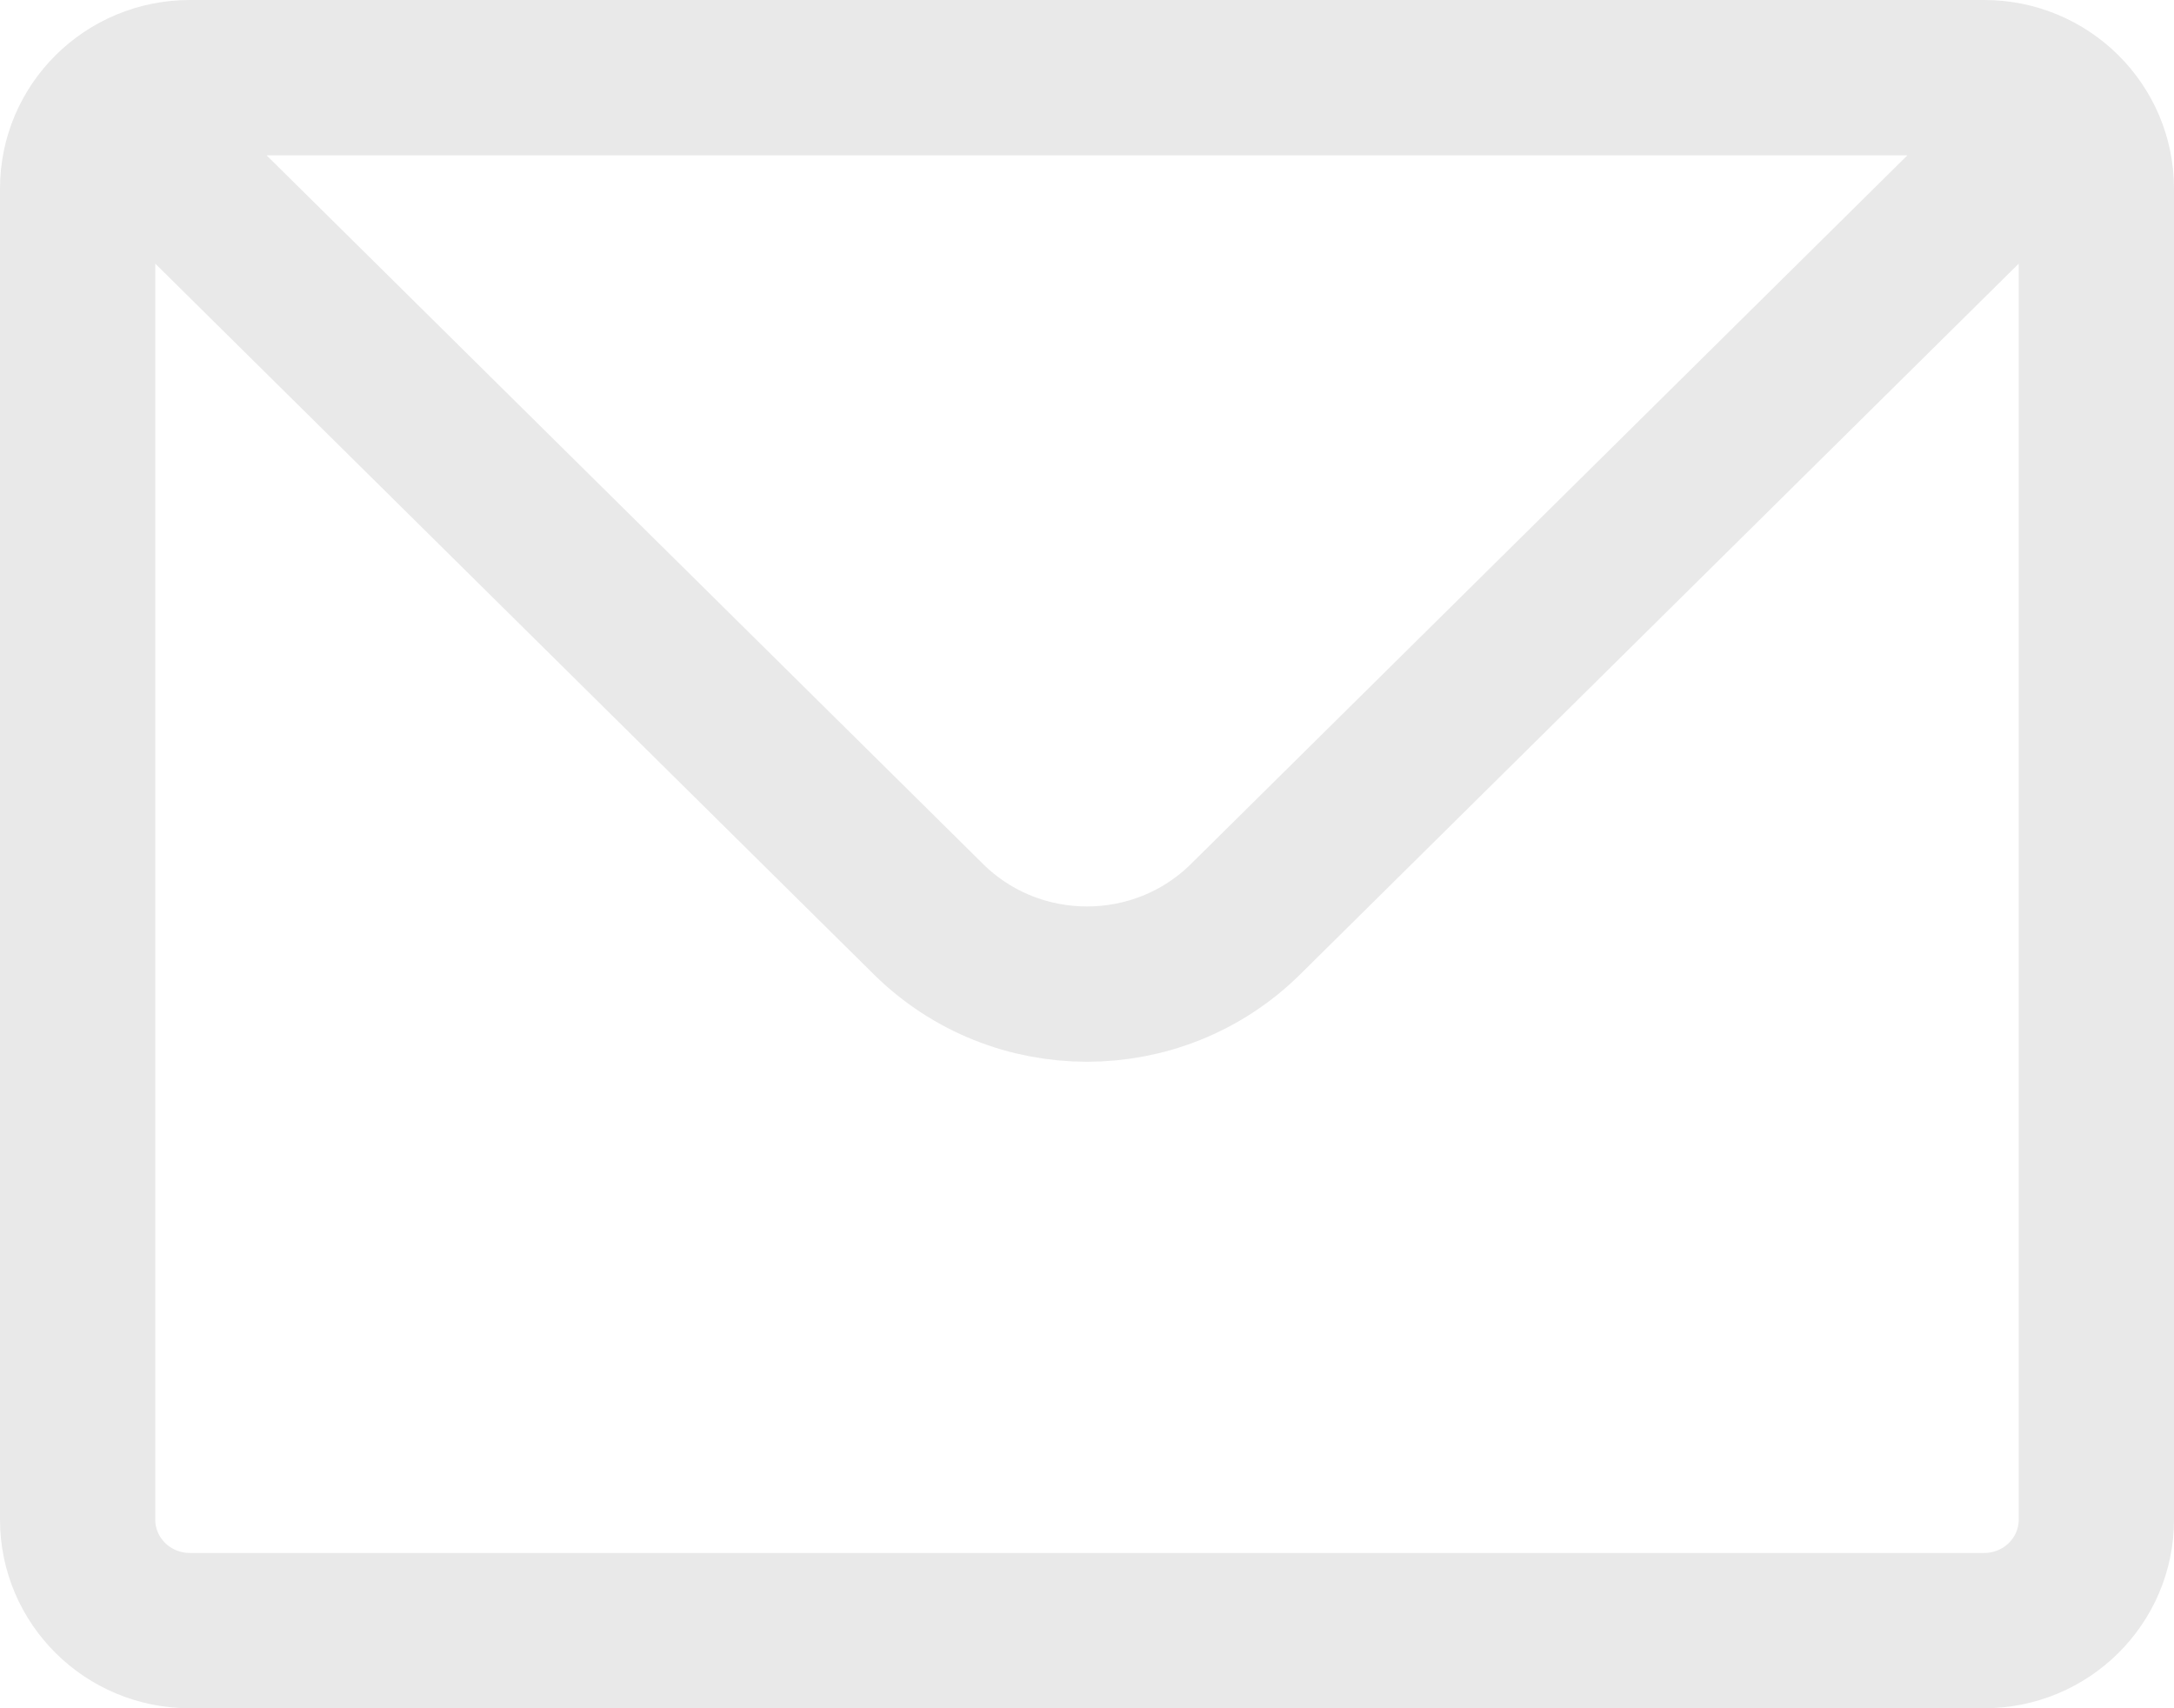 <svg width="28" height="22" viewBox="0 0 28 22" fill="none" xmlns="http://www.w3.org/2000/svg">
<path d="M1.722 1.714L11.957 11.837C13.085 12.953 14.915 12.953 16.043 11.837L26.278 1.714M2.444 21H25.556C26.353 21 27 20.36 27 19.571V2.429C27 1.64 26.353 1 25.556 1H2.444C1.647 1 1 1.64 1 2.429V19.571C1 20.36 1.647 21 2.444 21Z" stroke="#E9E9E9" stroke-width="2" stroke-linecap="round" stroke-linejoin="round"/>
</svg>
